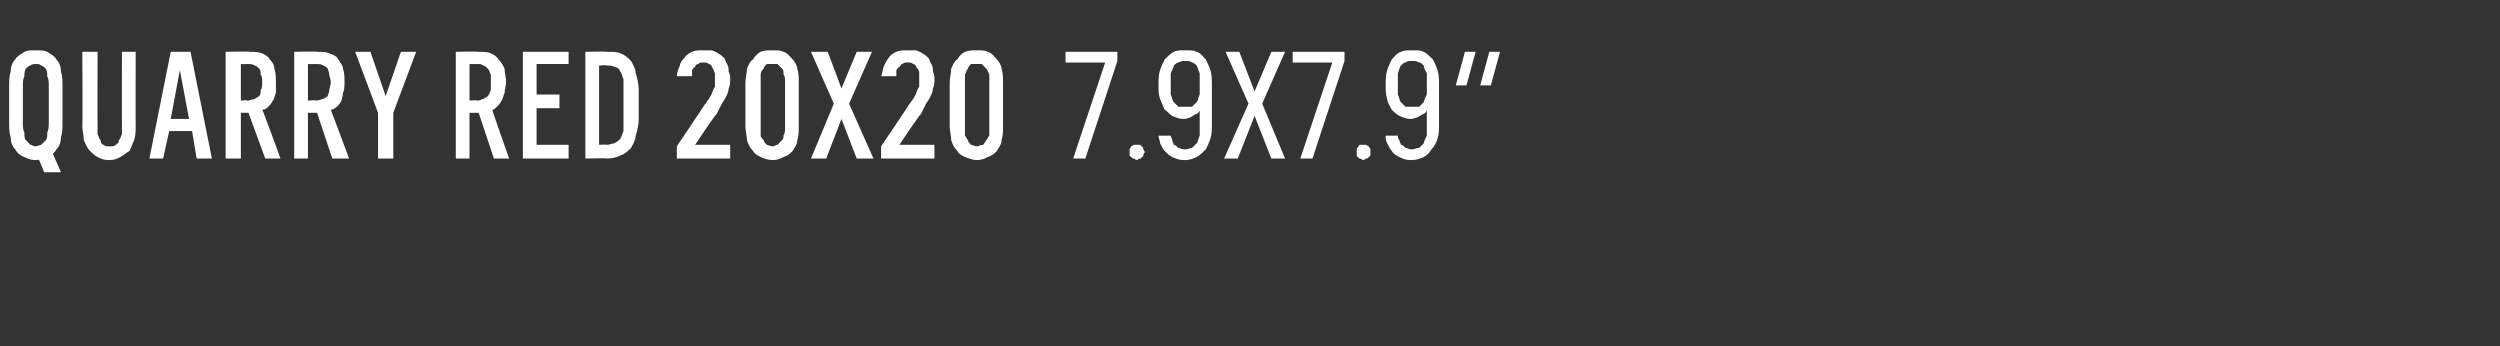 <?xml version="1.0" standalone="no"?>
<!DOCTYPE svg PUBLIC "-//W3C//DTD SVG 1.1//EN" "http://www.w3.org/Graphics/SVG/1.1/DTD/svg11.dtd">
<svg xmlns="http://www.w3.org/2000/svg" version="1.1" width="164px" height="22.7px" viewBox="0 -3 164 22.7" style="top:-3px">
  <rect x="0" y="-3" width="164" height="22.7" fill="#333333" stroke="none"/>
  <desc>Quarry RED 20x20 7.9x7.9”</desc>
  <defs/>
  <g id="Polygon544143">
    <path d="M 2.9 8.3 L 4 8.3 L 3.3 6.7 L 2.4 7.1 L 2.9 8.3 Z M 2.3 7.5 C 2.7 7.5 2.9 7.4 3.1 7.3 C 3.4 7.2 3.6 7 3.7 6.8 C 3.9 6.6 4 6.3 4 6 C 4.1 5.7 4.1 5.4 4.1 5 C 4.1 5 4.1 2.7 4.1 2.7 C 4.1 2.3 4.1 2 4 1.7 C 4 1.4 3.9 1.1 3.7 0.9 C 3.6 0.7 3.4 0.6 3.1 0.4 C 2.9 0.3 2.7 0.3 2.3 0.3 C 2 0.3 1.8 0.3 1.6 0.4 C 1.3 0.6 1.1 0.7 1 0.9 C 0.8 1.1 0.7 1.4 0.7 1.7 C 0.6 2 0.6 2.3 0.6 2.7 C 0.6 2.7 0.6 5 0.6 5 C 0.6 5.4 0.6 5.7 0.7 6 C 0.7 6.3 0.8 6.6 1 6.8 C 1.1 7 1.3 7.2 1.6 7.3 C 1.8 7.4 2 7.5 2.3 7.5 Z M 2.3 6.6 C 2.2 6.6 2.1 6.5 2 6.5 C 1.9 6.4 1.8 6.3 1.7 6.2 C 1.6 6.1 1.6 5.9 1.6 5.7 C 1.5 5.5 1.5 5.3 1.5 5 C 1.5 5 1.5 2.7 1.5 2.7 C 1.5 2.4 1.5 2.2 1.6 2 C 1.6 1.8 1.6 1.7 1.7 1.5 C 1.8 1.4 1.9 1.3 2 1.3 C 2.1 1.2 2.2 1.2 2.4 1.2 C 2.5 1.2 2.6 1.2 2.7 1.3 C 2.8 1.3 2.9 1.4 3 1.5 C 3.1 1.7 3.1 1.8 3.1 2 C 3.2 2.2 3.2 2.4 3.2 2.7 C 3.2 2.7 3.2 5 3.2 5 C 3.2 5.3 3.2 5.5 3.1 5.7 C 3.1 5.9 3.1 6.1 3 6.2 C 2.9 6.3 2.8 6.4 2.7 6.5 C 2.6 6.5 2.5 6.6 2.3 6.6 Z M 7.1 7.5 C 7.1 7.5 7.2 7.5 7.2 7.5 C 7.5 7.5 7.7 7.4 7.9 7.3 C 8.1 7.2 8.3 7 8.5 6.9 C 8.6 6.7 8.7 6.4 8.8 6.2 C 8.9 5.9 8.9 5.6 8.9 5.3 C 8.89 5.31 8.9 0.4 8.9 0.4 L 8 0.4 C 8 0.4 7.99 5.32 8 5.3 C 8 5.5 8 5.7 8 5.8 C 7.9 6 7.9 6.1 7.8 6.2 C 7.8 6.4 7.7 6.4 7.6 6.5 C 7.5 6.6 7.4 6.6 7.2 6.6 C 7.2 6.6 7.2 6.6 7.2 6.6 C 7 6.6 6.9 6.6 6.8 6.5 C 6.7 6.5 6.6 6.4 6.6 6.2 C 6.5 6.1 6.5 6 6.4 5.8 C 6.4 5.7 6.4 5.5 6.4 5.3 C 6.39 5.32 6.4 0.4 6.4 0.4 L 5.4 0.4 C 5.4 0.4 5.43 5.31 5.4 5.3 C 5.4 5.6 5.5 5.9 5.5 6.2 C 5.6 6.4 5.7 6.7 5.9 6.9 C 6 7 6.2 7.2 6.4 7.3 C 6.6 7.4 6.8 7.5 7.1 7.5 Z M 12.6 5.6 L 12.9 7.4 L 13.9 7.4 L 12.5 0.4 L 11.2 0.4 L 9.8 7.4 L 10.7 7.4 L 11.1 5.6 L 12.6 5.6 Z M 12.4 4.8 L 11.2 4.8 L 11.8 1.6 L 12.4 4.8 Z M 14.8 7.4 L 15.8 7.4 L 15.8 4.4 L 16.3 4.4 L 17.4 7.4 L 18.4 7.4 C 18.4 7.4 17.25 4.22 17.2 4.2 C 17.4 4.2 17.5 4.1 17.6 4 C 17.7 3.9 17.8 3.8 17.9 3.6 C 18 3.5 18 3.3 18.1 3.1 C 18.1 2.9 18.1 2.6 18.1 2.4 C 18.1 2.1 18.1 1.8 18 1.5 C 18 1.3 17.9 1.1 17.7 0.9 C 17.6 0.7 17.4 0.6 17.2 0.5 C 16.9 0.4 16.7 0.4 16.4 0.4 C 16.36 0.36 14.8 0.4 14.8 0.4 L 14.8 7.4 Z M 15.8 3.6 L 15.8 1.2 C 15.8 1.2 16.25 1.21 16.2 1.2 C 16.4 1.2 16.6 1.2 16.7 1.3 C 16.8 1.3 16.9 1.4 17 1.5 C 17.1 1.6 17.1 1.7 17.1 1.9 C 17.2 2 17.2 2.2 17.2 2.4 C 17.2 2.6 17.2 2.8 17.1 2.9 C 17.1 3.1 17.1 3.2 17 3.3 C 16.9 3.4 16.8 3.4 16.7 3.5 C 16.6 3.5 16.4 3.6 16.2 3.6 C 16.25 3.55 15.8 3.6 15.8 3.6 Z M 19.3 7.4 L 20.2 7.4 L 20.2 4.4 L 20.8 4.4 L 21.8 7.4 L 22.9 7.4 C 22.9 7.4 21.72 4.22 21.7 4.2 C 21.8 4.2 22 4.1 22.1 4 C 22.2 3.9 22.3 3.8 22.4 3.6 C 22.4 3.5 22.5 3.3 22.5 3.1 C 22.6 2.9 22.6 2.6 22.6 2.4 C 22.6 2.1 22.6 1.8 22.5 1.5 C 22.5 1.3 22.3 1.1 22.2 0.9 C 22.1 0.7 21.9 0.6 21.6 0.5 C 21.4 0.4 21.2 0.4 20.8 0.4 C 20.84 0.36 19.3 0.4 19.3 0.4 L 19.3 7.4 Z M 20.2 3.6 L 20.2 1.2 C 20.2 1.2 20.73 1.21 20.7 1.2 C 20.9 1.2 21.1 1.2 21.2 1.3 C 21.3 1.3 21.4 1.4 21.5 1.5 C 21.5 1.6 21.6 1.7 21.6 1.9 C 21.6 2 21.7 2.2 21.7 2.4 C 21.7 2.6 21.6 2.8 21.6 2.9 C 21.6 3.1 21.5 3.2 21.5 3.3 C 21.4 3.4 21.3 3.4 21.2 3.5 C 21.1 3.5 20.9 3.6 20.7 3.6 C 20.73 3.55 20.2 3.6 20.2 3.6 Z M 24.8 7.4 L 25.8 7.4 L 25.8 4.4 L 27.3 0.4 L 26.3 0.4 L 25.3 3.3 L 24.3 0.4 L 23.3 0.4 L 24.8 4.4 L 24.8 7.4 Z M 29.9 7.4 L 30.8 7.4 L 30.8 4.4 L 31.4 4.4 L 32.4 7.4 L 33.4 7.4 C 33.4 7.4 32.27 4.22 32.3 4.2 C 32.4 4.2 32.5 4.1 32.6 4 C 32.7 3.9 32.8 3.8 32.9 3.6 C 33 3.5 33 3.3 33.1 3.1 C 33.1 2.9 33.2 2.6 33.2 2.4 C 33.2 2.1 33.1 1.8 33.1 1.5 C 33 1.3 32.9 1.1 32.7 0.9 C 32.6 0.7 32.4 0.6 32.2 0.5 C 32 0.4 31.7 0.4 31.4 0.4 C 31.39 0.36 29.9 0.4 29.9 0.4 L 29.9 7.4 Z M 30.8 3.6 L 30.8 1.2 C 30.8 1.2 31.27 1.21 31.3 1.2 C 31.5 1.2 31.6 1.2 31.7 1.3 C 31.8 1.3 31.9 1.4 32 1.5 C 32.1 1.6 32.1 1.7 32.2 1.9 C 32.2 2 32.2 2.2 32.2 2.4 C 32.2 2.6 32.2 2.8 32.2 2.9 C 32.1 3.1 32.1 3.2 32 3.3 C 31.9 3.4 31.8 3.4 31.7 3.5 C 31.6 3.5 31.5 3.6 31.3 3.6 C 31.27 3.55 30.8 3.6 30.8 3.6 Z M 34.3 7.4 L 37.3 7.4 L 37.3 6.5 L 35.2 6.5 L 35.2 4.1 L 36.7 4.1 L 36.7 3.2 L 35.2 3.2 L 35.2 1.2 L 37.3 1.2 L 37.3 0.4 L 34.3 0.4 L 34.3 7.4 Z M 38.4 7.4 C 38.4 7.4 39.82 7.36 39.8 7.4 C 40.2 7.4 40.5 7.3 40.7 7.2 C 41 7.1 41.2 6.9 41.4 6.7 C 41.5 6.5 41.7 6.2 41.7 5.9 C 41.8 5.6 41.9 5.2 41.9 4.8 C 41.9 4.8 41.9 2.9 41.9 2.9 C 41.9 2.5 41.8 2.1 41.7 1.8 C 41.7 1.5 41.5 1.2 41.4 1 C 41.2 0.8 41 0.6 40.7 0.5 C 40.5 0.4 40.2 0.4 39.8 0.4 C 39.82 0.36 38.4 0.4 38.4 0.4 L 38.4 7.4 Z M 39.3 6.5 L 39.3 1.3 C 39.3 1.3 39.82 1.25 39.8 1.3 C 40 1.3 40.2 1.3 40.3 1.4 C 40.5 1.4 40.6 1.5 40.7 1.7 C 40.8 1.8 40.8 2 40.9 2.2 C 40.9 2.3 40.9 2.6 40.9 2.8 C 40.9 2.8 40.9 4.9 40.9 4.9 C 40.9 5.2 40.9 5.4 40.9 5.6 C 40.8 5.8 40.8 5.9 40.7 6.1 C 40.6 6.2 40.5 6.3 40.3 6.4 C 40.2 6.4 40 6.5 39.8 6.5 C 39.82 6.47 39.3 6.5 39.3 6.5 Z M 44.4 7.4 L 47.9 7.4 L 47.9 6.5 L 45.6 6.5 C 45.6 6.5 46.95 4.46 47 4.5 C 47.1 4.3 47.2 4.1 47.3 3.9 C 47.4 3.7 47.5 3.6 47.6 3.4 C 47.7 3.2 47.8 3 47.8 2.8 C 47.9 2.6 47.9 2.4 47.9 2.2 C 47.9 2 47.9 1.9 47.8 1.7 C 47.8 1.5 47.8 1.4 47.7 1.2 C 47.6 1.1 47.6 0.9 47.5 0.8 C 47.4 0.7 47.3 0.6 47.1 0.5 C 47 0.4 46.9 0.4 46.7 0.3 C 46.5 0.3 46.4 0.3 46.2 0.3 C 46.2 0.3 46.1 0.3 46.1 0.3 C 45.8 0.3 45.6 0.3 45.4 0.4 C 45.2 0.5 45 0.6 44.9 0.8 C 44.8 0.9 44.6 1.1 44.6 1.3 C 44.5 1.5 44.4 1.8 44.4 2 C 44.4 2 45.4 2 45.4 2 C 45.4 1.9 45.4 1.7 45.4 1.6 C 45.5 1.5 45.5 1.4 45.6 1.4 C 45.6 1.3 45.7 1.2 45.8 1.2 C 45.9 1.1 46 1.1 46.1 1.1 C 46.1 1.1 46.2 1.1 46.2 1.1 C 46.3 1.1 46.4 1.1 46.5 1.2 C 46.6 1.2 46.7 1.3 46.7 1.4 C 46.8 1.5 46.8 1.6 46.9 1.8 C 46.9 1.9 46.9 2.1 46.9 2.3 C 46.9 2.4 46.9 2.5 46.9 2.7 C 46.8 2.8 46.8 2.9 46.7 3.1 C 46.7 3.2 46.6 3.3 46.5 3.5 C 46.4 3.6 46.3 3.8 46.2 3.9 C 46.19 3.94 44.4 6.6 44.4 6.6 L 44.4 7.4 Z M 50.7 7.5 C 51 7.5 51.2 7.4 51.4 7.3 C 51.7 7.2 51.8 7.1 52 6.9 C 52.1 6.7 52.3 6.5 52.3 6.2 C 52.4 5.9 52.4 5.6 52.4 5.3 C 52.4 5.3 52.4 2.4 52.4 2.4 C 52.4 2.1 52.4 1.8 52.3 1.5 C 52.3 1.3 52.1 1 52 0.9 C 51.8 0.7 51.7 0.5 51.4 0.4 C 51.2 0.3 51 0.3 50.7 0.3 C 50.4 0.3 50.1 0.3 49.9 0.4 C 49.7 0.5 49.5 0.7 49.4 0.9 C 49.2 1 49.1 1.3 49 1.5 C 49 1.8 48.9 2.1 48.9 2.4 C 48.9 2.4 48.9 5.3 48.9 5.3 C 48.9 5.6 49 5.9 49 6.2 C 49.1 6.5 49.2 6.7 49.4 6.9 C 49.5 7.1 49.7 7.2 49.9 7.3 C 50.1 7.4 50.4 7.5 50.7 7.5 Z M 50.7 6.6 C 50.5 6.6 50.4 6.5 50.3 6.5 C 50.2 6.4 50.1 6.3 50.1 6.2 C 50 6.1 49.9 6 49.9 5.9 C 49.9 5.7 49.9 5.6 49.9 5.4 C 49.9 5.4 49.9 2.4 49.9 2.4 C 49.9 2.2 49.9 2 49.9 1.9 C 49.9 1.7 50 1.6 50.1 1.5 C 50.1 1.4 50.2 1.3 50.3 1.2 C 50.4 1.2 50.5 1.2 50.7 1.2 C 50.8 1.2 50.9 1.2 51 1.2 C 51.1 1.3 51.2 1.4 51.3 1.5 C 51.4 1.6 51.4 1.7 51.4 1.9 C 51.5 2 51.5 2.2 51.5 2.4 C 51.5 2.4 51.5 5.4 51.5 5.4 C 51.5 5.6 51.5 5.7 51.4 5.9 C 51.4 6 51.4 6.1 51.3 6.2 C 51.2 6.3 51.1 6.4 51 6.5 C 50.9 6.5 50.8 6.6 50.7 6.6 Z M 53.2 7.4 L 54.2 7.4 L 55.2 4.8 L 56.2 7.4 L 57.3 7.4 L 55.7 3.8 L 57.2 0.4 L 56.2 0.4 L 55.2 2.8 L 54.3 0.4 L 53.2 0.4 L 54.7 3.8 L 53.2 7.4 Z M 57.8 7.4 L 61.3 7.4 L 61.3 6.5 L 59 6.5 C 59 6.5 60.36 4.46 60.4 4.5 C 60.5 4.3 60.6 4.1 60.7 3.9 C 60.8 3.7 60.9 3.6 61 3.4 C 61.1 3.2 61.2 3 61.2 2.8 C 61.3 2.6 61.3 2.4 61.3 2.2 C 61.3 2 61.3 1.9 61.2 1.7 C 61.2 1.5 61.2 1.4 61.1 1.2 C 61 1.1 61 0.9 60.9 0.8 C 60.8 0.7 60.7 0.6 60.5 0.5 C 60.4 0.4 60.3 0.4 60.1 0.3 C 60 0.3 59.8 0.3 59.6 0.3 C 59.6 0.3 59.5 0.3 59.5 0.3 C 59.3 0.3 59 0.3 58.8 0.4 C 58.6 0.5 58.4 0.6 58.3 0.8 C 58.2 0.9 58.1 1.1 58 1.3 C 57.9 1.5 57.9 1.8 57.8 2 C 57.8 2 58.8 2 58.8 2 C 58.8 1.9 58.8 1.7 58.8 1.6 C 58.9 1.5 58.9 1.4 59 1.4 C 59.1 1.3 59.1 1.2 59.2 1.2 C 59.3 1.1 59.4 1.1 59.5 1.1 C 59.5 1.1 59.6 1.1 59.6 1.1 C 59.7 1.1 59.8 1.1 59.9 1.2 C 60 1.2 60.1 1.3 60.1 1.4 C 60.2 1.5 60.3 1.6 60.3 1.8 C 60.3 1.9 60.3 2.1 60.3 2.3 C 60.3 2.4 60.3 2.5 60.3 2.7 C 60.2 2.8 60.2 2.9 60.1 3.1 C 60.1 3.2 60 3.3 59.9 3.5 C 59.8 3.6 59.7 3.8 59.6 3.9 C 59.6 3.94 57.8 6.6 57.8 6.6 L 57.8 7.4 Z M 64.1 7.5 C 64.4 7.5 64.6 7.4 64.8 7.3 C 65.1 7.2 65.2 7.1 65.4 6.9 C 65.5 6.7 65.7 6.5 65.7 6.2 C 65.8 5.9 65.8 5.6 65.8 5.3 C 65.8 5.3 65.8 2.4 65.8 2.4 C 65.8 2.1 65.8 1.8 65.7 1.5 C 65.7 1.3 65.5 1 65.4 0.9 C 65.2 0.7 65.1 0.5 64.8 0.4 C 64.6 0.3 64.4 0.3 64.1 0.3 C 63.8 0.3 63.6 0.3 63.3 0.4 C 63.1 0.5 62.9 0.7 62.8 0.9 C 62.6 1 62.5 1.3 62.4 1.5 C 62.4 1.8 62.3 2.1 62.3 2.4 C 62.3 2.4 62.3 5.3 62.3 5.3 C 62.3 5.6 62.4 5.9 62.4 6.2 C 62.5 6.5 62.6 6.7 62.8 6.9 C 62.9 7.1 63.1 7.2 63.3 7.3 C 63.6 7.4 63.8 7.5 64.1 7.5 Z M 64.1 6.6 C 63.9 6.6 63.8 6.5 63.7 6.5 C 63.6 6.4 63.5 6.3 63.5 6.2 C 63.4 6.1 63.4 6 63.3 5.9 C 63.3 5.7 63.3 5.6 63.3 5.4 C 63.3 5.4 63.3 2.4 63.3 2.4 C 63.3 2.2 63.3 2 63.3 1.9 C 63.4 1.7 63.4 1.6 63.5 1.5 C 63.5 1.4 63.6 1.3 63.7 1.2 C 63.8 1.2 63.9 1.2 64.1 1.2 C 64.2 1.2 64.3 1.2 64.4 1.2 C 64.5 1.3 64.6 1.4 64.7 1.5 C 64.8 1.6 64.8 1.7 64.9 1.9 C 64.9 2 64.9 2.2 64.9 2.4 C 64.9 2.4 64.9 5.4 64.9 5.4 C 64.9 5.6 64.9 5.7 64.9 5.9 C 64.8 6 64.8 6.1 64.7 6.2 C 64.6 6.3 64.6 6.4 64.5 6.5 C 64.3 6.5 64.2 6.6 64.1 6.6 Z M 70.4 7.4 L 71.2 7.4 L 73.3 1 L 73.3 0.4 L 69.9 0.4 L 69.9 1.1 L 72.5 1.1 L 70.4 7.4 Z M 74.6 7.5 C 74.6 7.5 74.7 7.4 74.8 7.4 C 74.8 7.4 74.9 7.4 74.9 7.3 C 75 7.3 75 7.2 75 7.2 C 75 7.1 75.1 7 75.1 7 C 75.1 6.9 75 6.8 75 6.8 C 75 6.7 75 6.7 74.9 6.6 C 74.9 6.6 74.8 6.5 74.8 6.5 C 74.7 6.5 74.6 6.5 74.6 6.5 C 74.5 6.5 74.4 6.5 74.4 6.5 C 74.3 6.5 74.3 6.6 74.2 6.6 C 74.2 6.7 74.1 6.7 74.1 6.8 C 74.1 6.8 74.1 6.9 74.1 7 C 74.1 7 74.1 7.1 74.1 7.2 C 74.1 7.2 74.2 7.3 74.2 7.3 C 74.3 7.4 74.3 7.4 74.4 7.4 C 74.4 7.4 74.5 7.5 74.6 7.5 Z M 77.6 7.5 C 77.6 7.5 77.8 7.5 77.8 7.5 C 78 7.5 78.3 7.4 78.5 7.3 C 78.7 7.2 78.9 7 79.1 6.8 C 79.2 6.6 79.3 6.4 79.4 6.1 C 79.5 5.8 79.5 5.5 79.5 5.1 C 79.5 5.1 79.5 2.6 79.5 2.6 C 79.5 2.3 79.5 1.9 79.4 1.6 C 79.3 1.3 79.2 1.1 79.1 0.9 C 78.9 0.7 78.8 0.5 78.5 0.4 C 78.3 0.3 78.1 0.3 77.8 0.3 C 77.8 0.3 77.7 0.3 77.7 0.3 C 77.4 0.3 77.2 0.3 77 0.4 C 76.8 0.5 76.6 0.7 76.4 0.9 C 76.3 1.1 76.2 1.3 76.1 1.6 C 76 1.9 76 2.2 76 2.6 C 76 2.9 76 3.2 76.1 3.5 C 76.2 3.7 76.3 4 76.4 4.2 C 76.6 4.3 76.7 4.5 76.9 4.6 C 77.1 4.7 77.4 4.8 77.6 4.8 C 77.6 4.8 77.7 4.8 77.7 4.8 C 77.9 4.8 78 4.7 78.1 4.7 C 78.2 4.6 78.3 4.6 78.4 4.5 C 78.5 4.5 78.6 4.4 78.6 4.4 C 78.7 4.3 78.7 4.2 78.7 4.2 C 78.7 4.2 78.7 5.2 78.7 5.2 C 78.7 5.5 78.7 5.7 78.7 5.9 C 78.6 6.1 78.6 6.3 78.5 6.4 C 78.4 6.5 78.3 6.6 78.2 6.7 C 78.1 6.7 77.9 6.8 77.8 6.8 C 77.8 6.8 77.7 6.8 77.7 6.8 C 77.5 6.8 77.4 6.7 77.3 6.7 C 77.2 6.6 77.1 6.5 77 6.5 C 77 6.4 76.9 6.3 76.9 6.2 C 76.9 6.1 76.8 6 76.8 5.9 C 76.8 5.9 76 5.9 76 5.9 C 76 6.1 76.1 6.2 76.1 6.4 C 76.2 6.6 76.3 6.8 76.4 6.9 C 76.6 7.1 76.7 7.2 76.9 7.3 C 77.1 7.4 77.4 7.5 77.6 7.5 Z M 77.8 4 C 77.8 4 77.7 4 77.7 4 C 77.6 4 77.5 4 77.3 4 C 77.2 3.9 77.1 3.8 77 3.7 C 76.9 3.6 76.9 3.4 76.8 3.2 C 76.8 3 76.8 2.8 76.8 2.5 C 76.8 2.2 76.8 2 76.8 1.8 C 76.9 1.6 77 1.4 77 1.3 C 77.1 1.2 77.2 1.1 77.3 1.1 C 77.5 1 77.6 1 77.7 1 C 77.7 1 77.8 1 77.8 1 C 77.9 1 78.1 1 78.2 1.1 C 78.3 1.1 78.4 1.2 78.5 1.3 C 78.6 1.5 78.6 1.6 78.7 1.8 C 78.7 2 78.7 2.3 78.7 2.5 C 78.7 2.8 78.7 3 78.7 3.2 C 78.6 3.4 78.6 3.6 78.5 3.7 C 78.4 3.8 78.3 3.9 78.2 4 C 78.1 4 77.9 4 77.8 4 Z M 80.3 7.4 L 81.2 7.4 L 82.3 4.6 L 83.4 7.4 L 84.3 7.4 L 82.8 3.8 L 84.3 0.4 L 83.4 0.4 L 82.3 3 L 81.3 0.4 L 80.4 0.4 L 81.9 3.8 L 80.3 7.4 Z M 85.3 7.4 L 86.1 7.4 L 88.2 1 L 88.2 0.4 L 84.8 0.4 L 84.8 1.1 L 87.4 1.1 L 85.3 7.4 Z M 89.4 7.5 C 89.5 7.5 89.6 7.4 89.6 7.4 C 89.7 7.4 89.7 7.4 89.8 7.3 C 89.8 7.3 89.9 7.2 89.9 7.2 C 89.9 7.1 89.9 7 89.9 7 C 89.9 6.9 89.9 6.8 89.9 6.8 C 89.9 6.7 89.8 6.7 89.8 6.6 C 89.7 6.6 89.7 6.5 89.6 6.5 C 89.6 6.5 89.5 6.5 89.4 6.5 C 89.4 6.5 89.3 6.5 89.2 6.5 C 89.2 6.5 89.1 6.6 89.1 6.6 C 89.1 6.7 89 6.7 89 6.8 C 89 6.8 89 6.9 89 7 C 89 7 89 7.1 89 7.2 C 89 7.2 89 7.3 89.1 7.3 C 89.1 7.4 89.2 7.4 89.2 7.4 C 89.3 7.4 89.4 7.5 89.4 7.5 Z M 92.5 7.5 C 92.5 7.5 92.6 7.5 92.6 7.5 C 92.9 7.5 93.2 7.4 93.4 7.3 C 93.6 7.2 93.8 7 93.9 6.8 C 94.1 6.6 94.2 6.4 94.3 6.1 C 94.4 5.8 94.4 5.5 94.4 5.1 C 94.4 5.1 94.4 2.6 94.4 2.6 C 94.4 2.3 94.4 1.9 94.3 1.6 C 94.2 1.3 94.1 1.1 94 0.9 C 93.8 0.7 93.6 0.5 93.4 0.4 C 93.2 0.3 93 0.3 92.7 0.3 C 92.7 0.3 92.6 0.3 92.6 0.3 C 92.3 0.3 92.1 0.3 91.9 0.4 C 91.6 0.5 91.5 0.7 91.3 0.9 C 91.2 1.1 91.1 1.3 91 1.6 C 90.9 1.9 90.9 2.2 90.9 2.6 C 90.9 2.9 90.9 3.2 91 3.5 C 91 3.7 91.2 4 91.3 4.2 C 91.4 4.3 91.6 4.5 91.8 4.6 C 92 4.7 92.3 4.8 92.5 4.8 C 92.5 4.8 92.6 4.8 92.6 4.8 C 92.7 4.8 92.9 4.7 93 4.7 C 93.1 4.6 93.2 4.6 93.3 4.5 C 93.4 4.5 93.5 4.4 93.5 4.4 C 93.6 4.3 93.6 4.2 93.6 4.2 C 93.6 4.2 93.6 5.2 93.6 5.2 C 93.6 5.5 93.6 5.7 93.6 5.9 C 93.5 6.1 93.4 6.3 93.4 6.4 C 93.3 6.5 93.2 6.6 93.1 6.7 C 92.9 6.7 92.8 6.8 92.6 6.8 C 92.6 6.8 92.6 6.8 92.6 6.8 C 92.4 6.8 92.3 6.7 92.2 6.7 C 92.1 6.6 92 6.5 91.9 6.5 C 91.9 6.4 91.8 6.3 91.8 6.2 C 91.7 6.1 91.7 6 91.7 5.9 C 91.7 5.9 90.9 5.9 90.9 5.9 C 90.9 6.1 90.9 6.2 91 6.4 C 91.1 6.6 91.2 6.8 91.3 6.9 C 91.4 7.1 91.6 7.2 91.8 7.3 C 92 7.4 92.2 7.5 92.5 7.5 Z M 92.7 4 C 92.7 4 92.6 4 92.6 4 C 92.5 4 92.3 4 92.2 4 C 92.1 3.9 92 3.8 91.9 3.7 C 91.8 3.6 91.8 3.4 91.7 3.2 C 91.7 3 91.7 2.8 91.7 2.5 C 91.7 2.2 91.7 2 91.7 1.8 C 91.8 1.6 91.8 1.4 91.9 1.3 C 92 1.2 92.1 1.1 92.2 1.1 C 92.3 1 92.5 1 92.6 1 C 92.6 1 92.7 1 92.7 1 C 92.8 1 92.9 1 93.1 1.1 C 93.2 1.1 93.3 1.2 93.4 1.3 C 93.4 1.5 93.5 1.6 93.6 1.8 C 93.6 2 93.6 2.3 93.6 2.5 C 93.6 2.8 93.6 3 93.6 3.2 C 93.5 3.4 93.4 3.6 93.4 3.7 C 93.3 3.8 93.2 3.9 93.1 4 C 92.9 4 92.8 4 92.7 4 Z M 97.1 2.6 L 97.8 2.6 L 98.4 0.4 L 97.7 0.4 L 97.1 2.6 Z M 95.5 2.6 L 96.2 2.6 L 96.8 0.4 L 96.1 0.4 L 95.5 2.6 Z " stroke="none" fill="#fff"/>
  </g>
</svg>